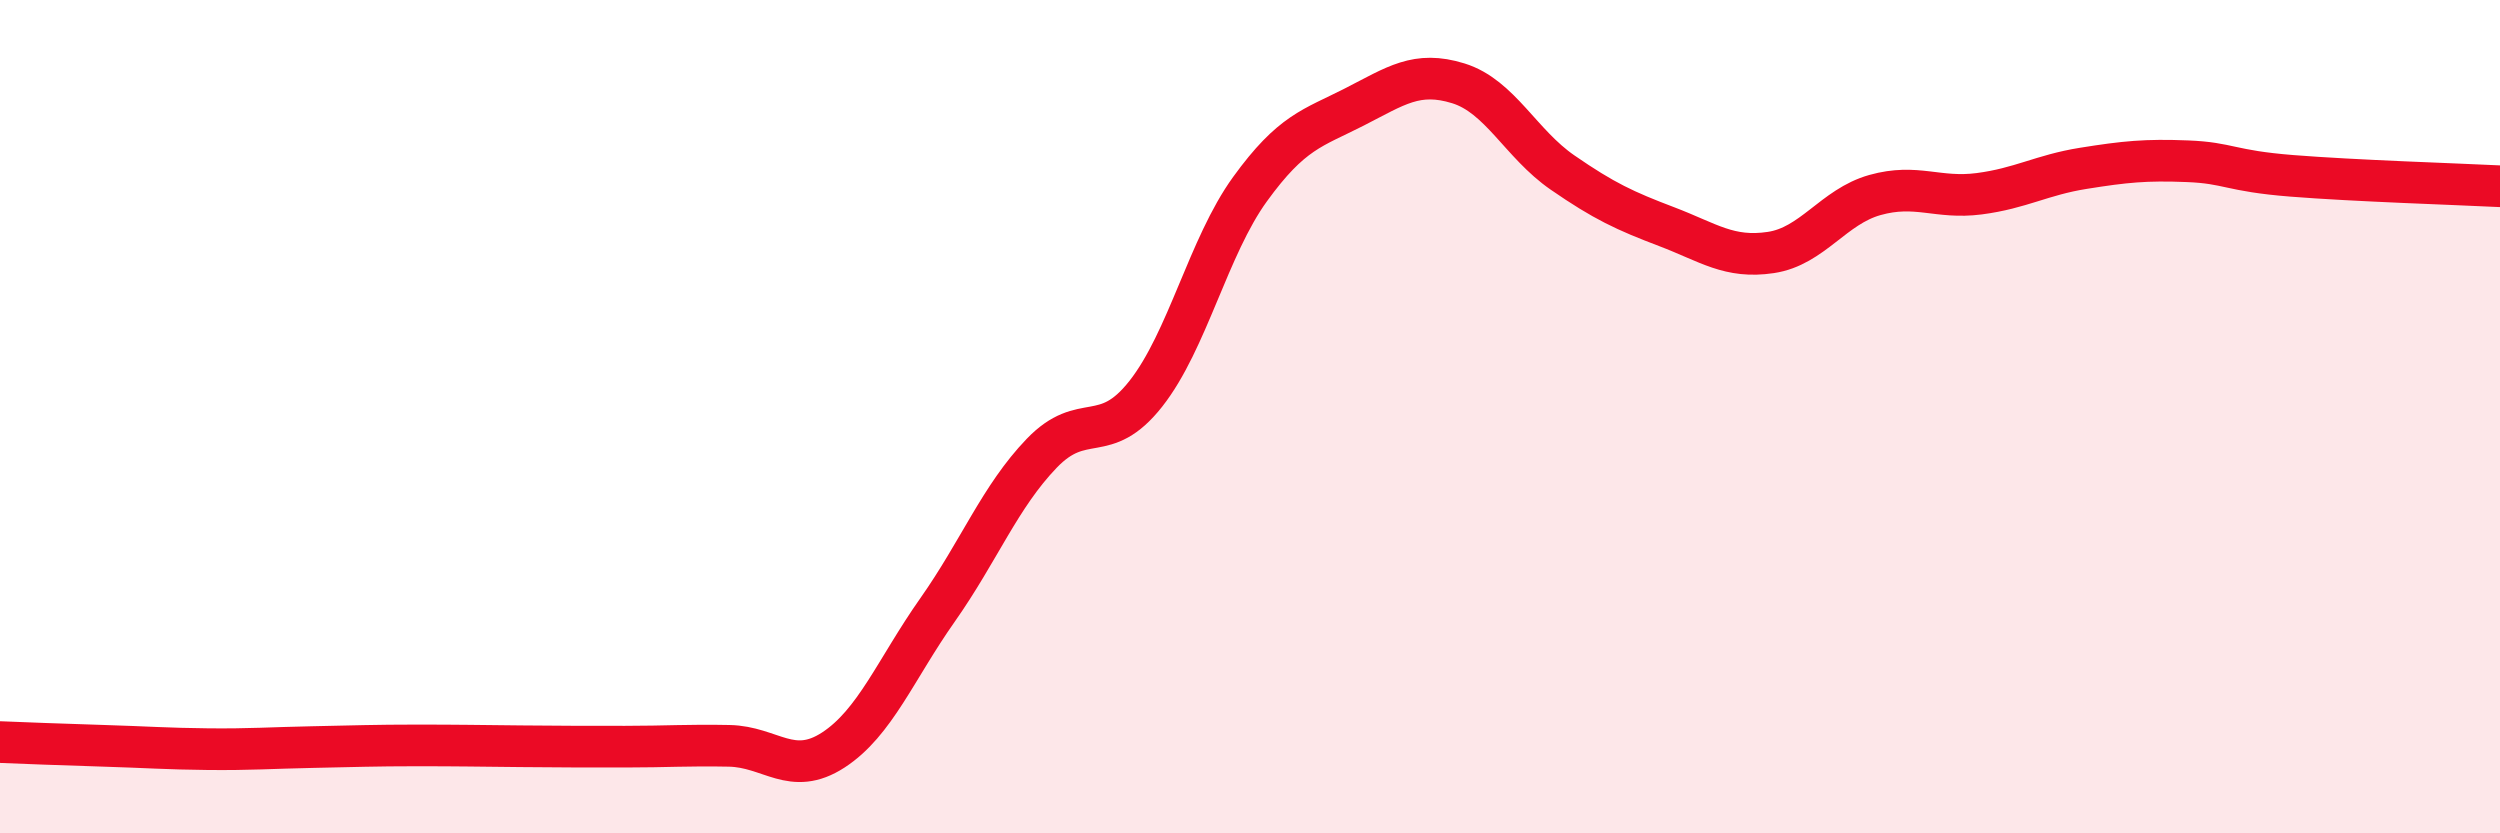 
    <svg width="60" height="20" viewBox="0 0 60 20" xmlns="http://www.w3.org/2000/svg">
      <path
        d="M 0,17.81 C 0.5,17.83 1.5,17.87 2.5,17.9 C 3.5,17.93 4,17.97 5,17.98 C 6,17.99 6.5,17.95 7.5,17.93 C 8.5,17.91 9,17.89 10,17.89 C 11,17.89 11.5,17.9 12.5,17.91 C 13.5,17.92 14,17.92 15,17.92 C 16,17.92 16.5,17.88 17.5,17.9 C 18.5,17.92 19,18.65 20,18 C 21,17.35 21.5,16.06 22.5,14.64 C 23.5,13.22 24,11.92 25,10.88 C 26,9.84 26.5,10.72 27.5,9.45 C 28.5,8.18 29,5.92 30,4.54 C 31,3.16 31.5,3.08 32.5,2.57 C 33.5,2.06 34,1.69 35,2 C 36,2.31 36.5,3.45 37.5,4.14 C 38.5,4.83 39,5.06 40,5.44 C 41,5.82 41.5,6.21 42.5,6.06 C 43.5,5.91 44,4.96 45,4.68 C 46,4.4 46.5,4.78 47.5,4.65 C 48.5,4.52 49,4.2 50,4.04 C 51,3.88 51.5,3.83 52.5,3.87 C 53.5,3.91 53.5,4.1 55,4.22 C 56.5,4.34 59,4.42 60,4.47L60 20L0 20Z"
        fill="#EB0A25"
        opacity="0.1"
        stroke-linecap="round"
        stroke-linejoin="round"
      />
      <path
        d="M 0,17.81 C 0.5,17.83 1.5,17.87 2.5,17.9 C 3.5,17.93 4,17.97 5,17.98 C 6,17.99 6.5,17.95 7.5,17.93 C 8.5,17.91 9,17.89 10,17.89 C 11,17.89 11.5,17.9 12.5,17.91 C 13.5,17.92 14,17.92 15,17.92 C 16,17.92 16.5,17.88 17.5,17.9 C 18.5,17.92 19,18.65 20,18 C 21,17.35 21.5,16.06 22.5,14.64 C 23.5,13.22 24,11.92 25,10.88 C 26,9.84 26.5,10.72 27.5,9.45 C 28.5,8.18 29,5.92 30,4.54 C 31,3.16 31.5,3.08 32.5,2.57 C 33.5,2.06 34,1.69 35,2 C 36,2.31 36.5,3.45 37.5,4.14 C 38.5,4.83 39,5.06 40,5.44 C 41,5.82 41.5,6.21 42.5,6.06 C 43.5,5.91 44,4.96 45,4.68 C 46,4.4 46.5,4.78 47.5,4.65 C 48.5,4.52 49,4.2 50,4.04 C 51,3.88 51.5,3.83 52.5,3.87 C 53.5,3.91 53.5,4.1 55,4.22 C 56.5,4.34 59,4.42 60,4.47"
        stroke="#EB0A25"
        stroke-width="1"
        fill="none"
        stroke-linecap="round"
        stroke-linejoin="round"
      />
    </svg>
  